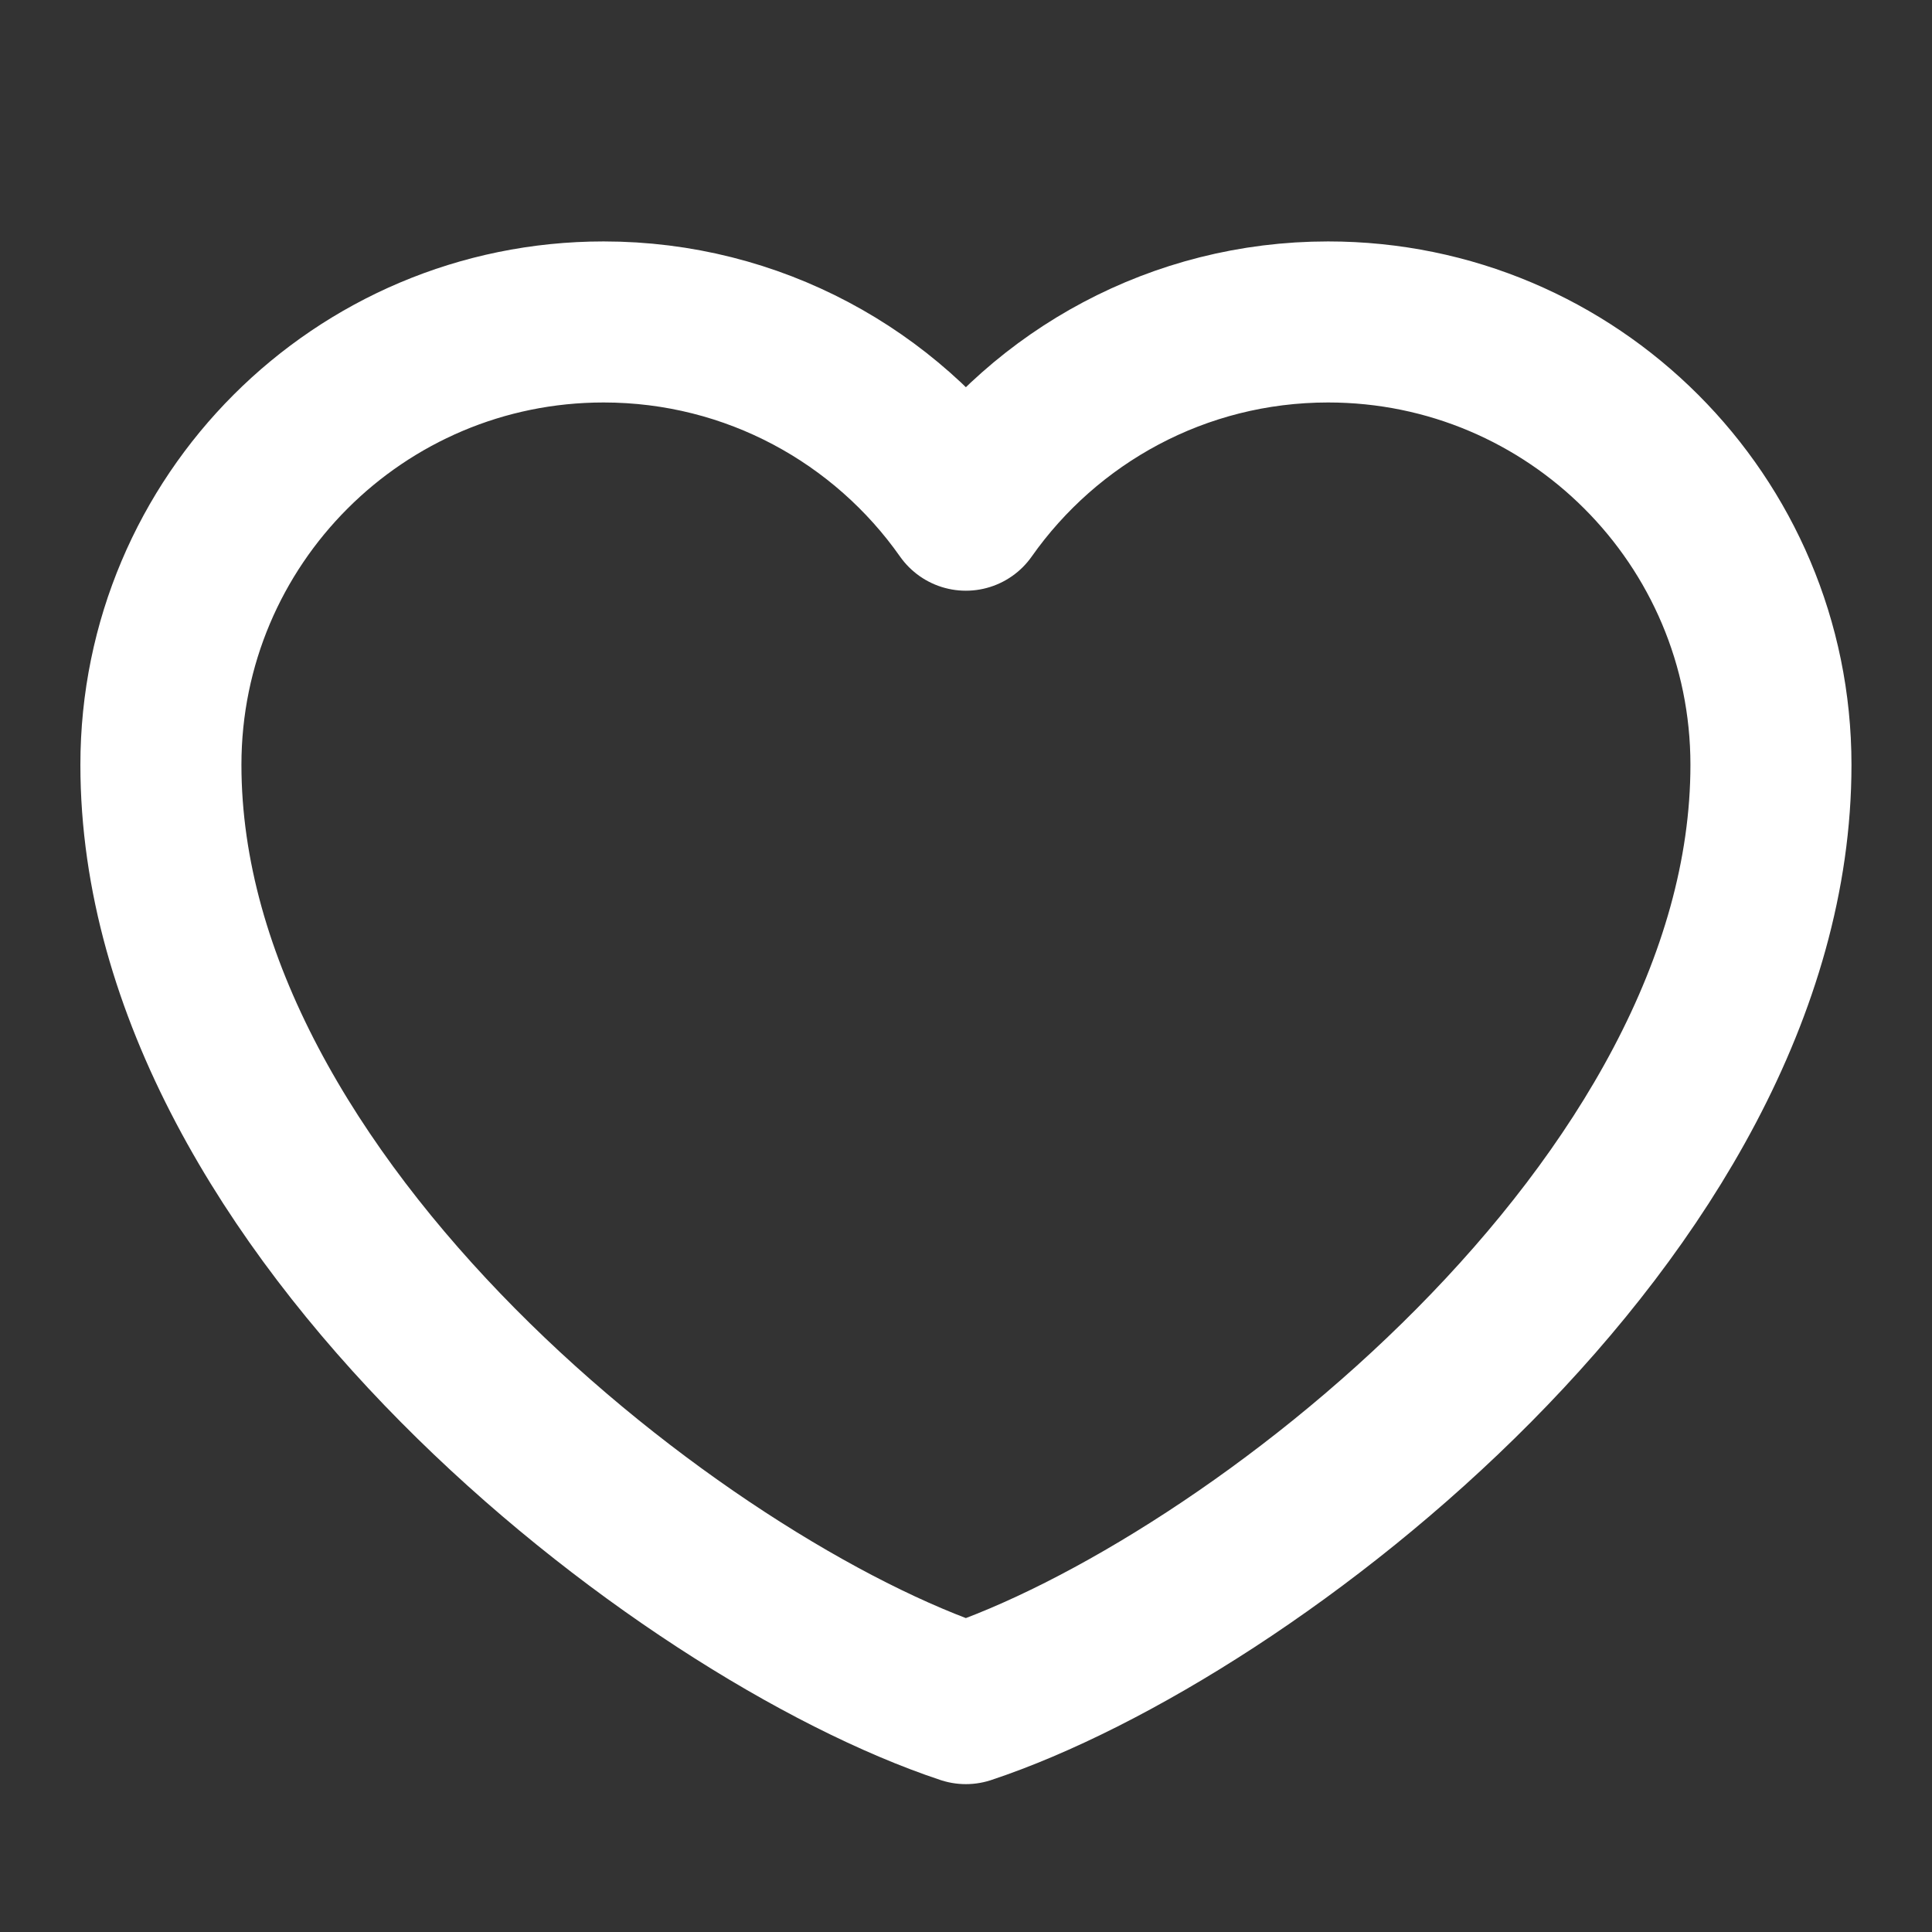 <svg xmlns="http://www.w3.org/2000/svg" width="14" height="14" viewBox="0 0 14 14" fill="none">
  <rect x="0" y="0" width="14" height="14" fill="#333333" stroke="none"/>
  <path d="M4.374 2.333C2.602 2.333 1.166 3.77 1.166 5.542C1.166 8.75 4.958 11.667 6.999 12.345C9.041 11.667 12.833 8.75 12.833 5.542C12.833 3.77 11.396 2.333 9.624 2.333C8.539 2.333 7.58 2.872 6.999 3.697C6.419 2.872 5.459 2.333 4.374 2.333Z" stroke="#ffffff" stroke-width="1.167" stroke-linecap="round" stroke-linejoin="round"/>
</svg>